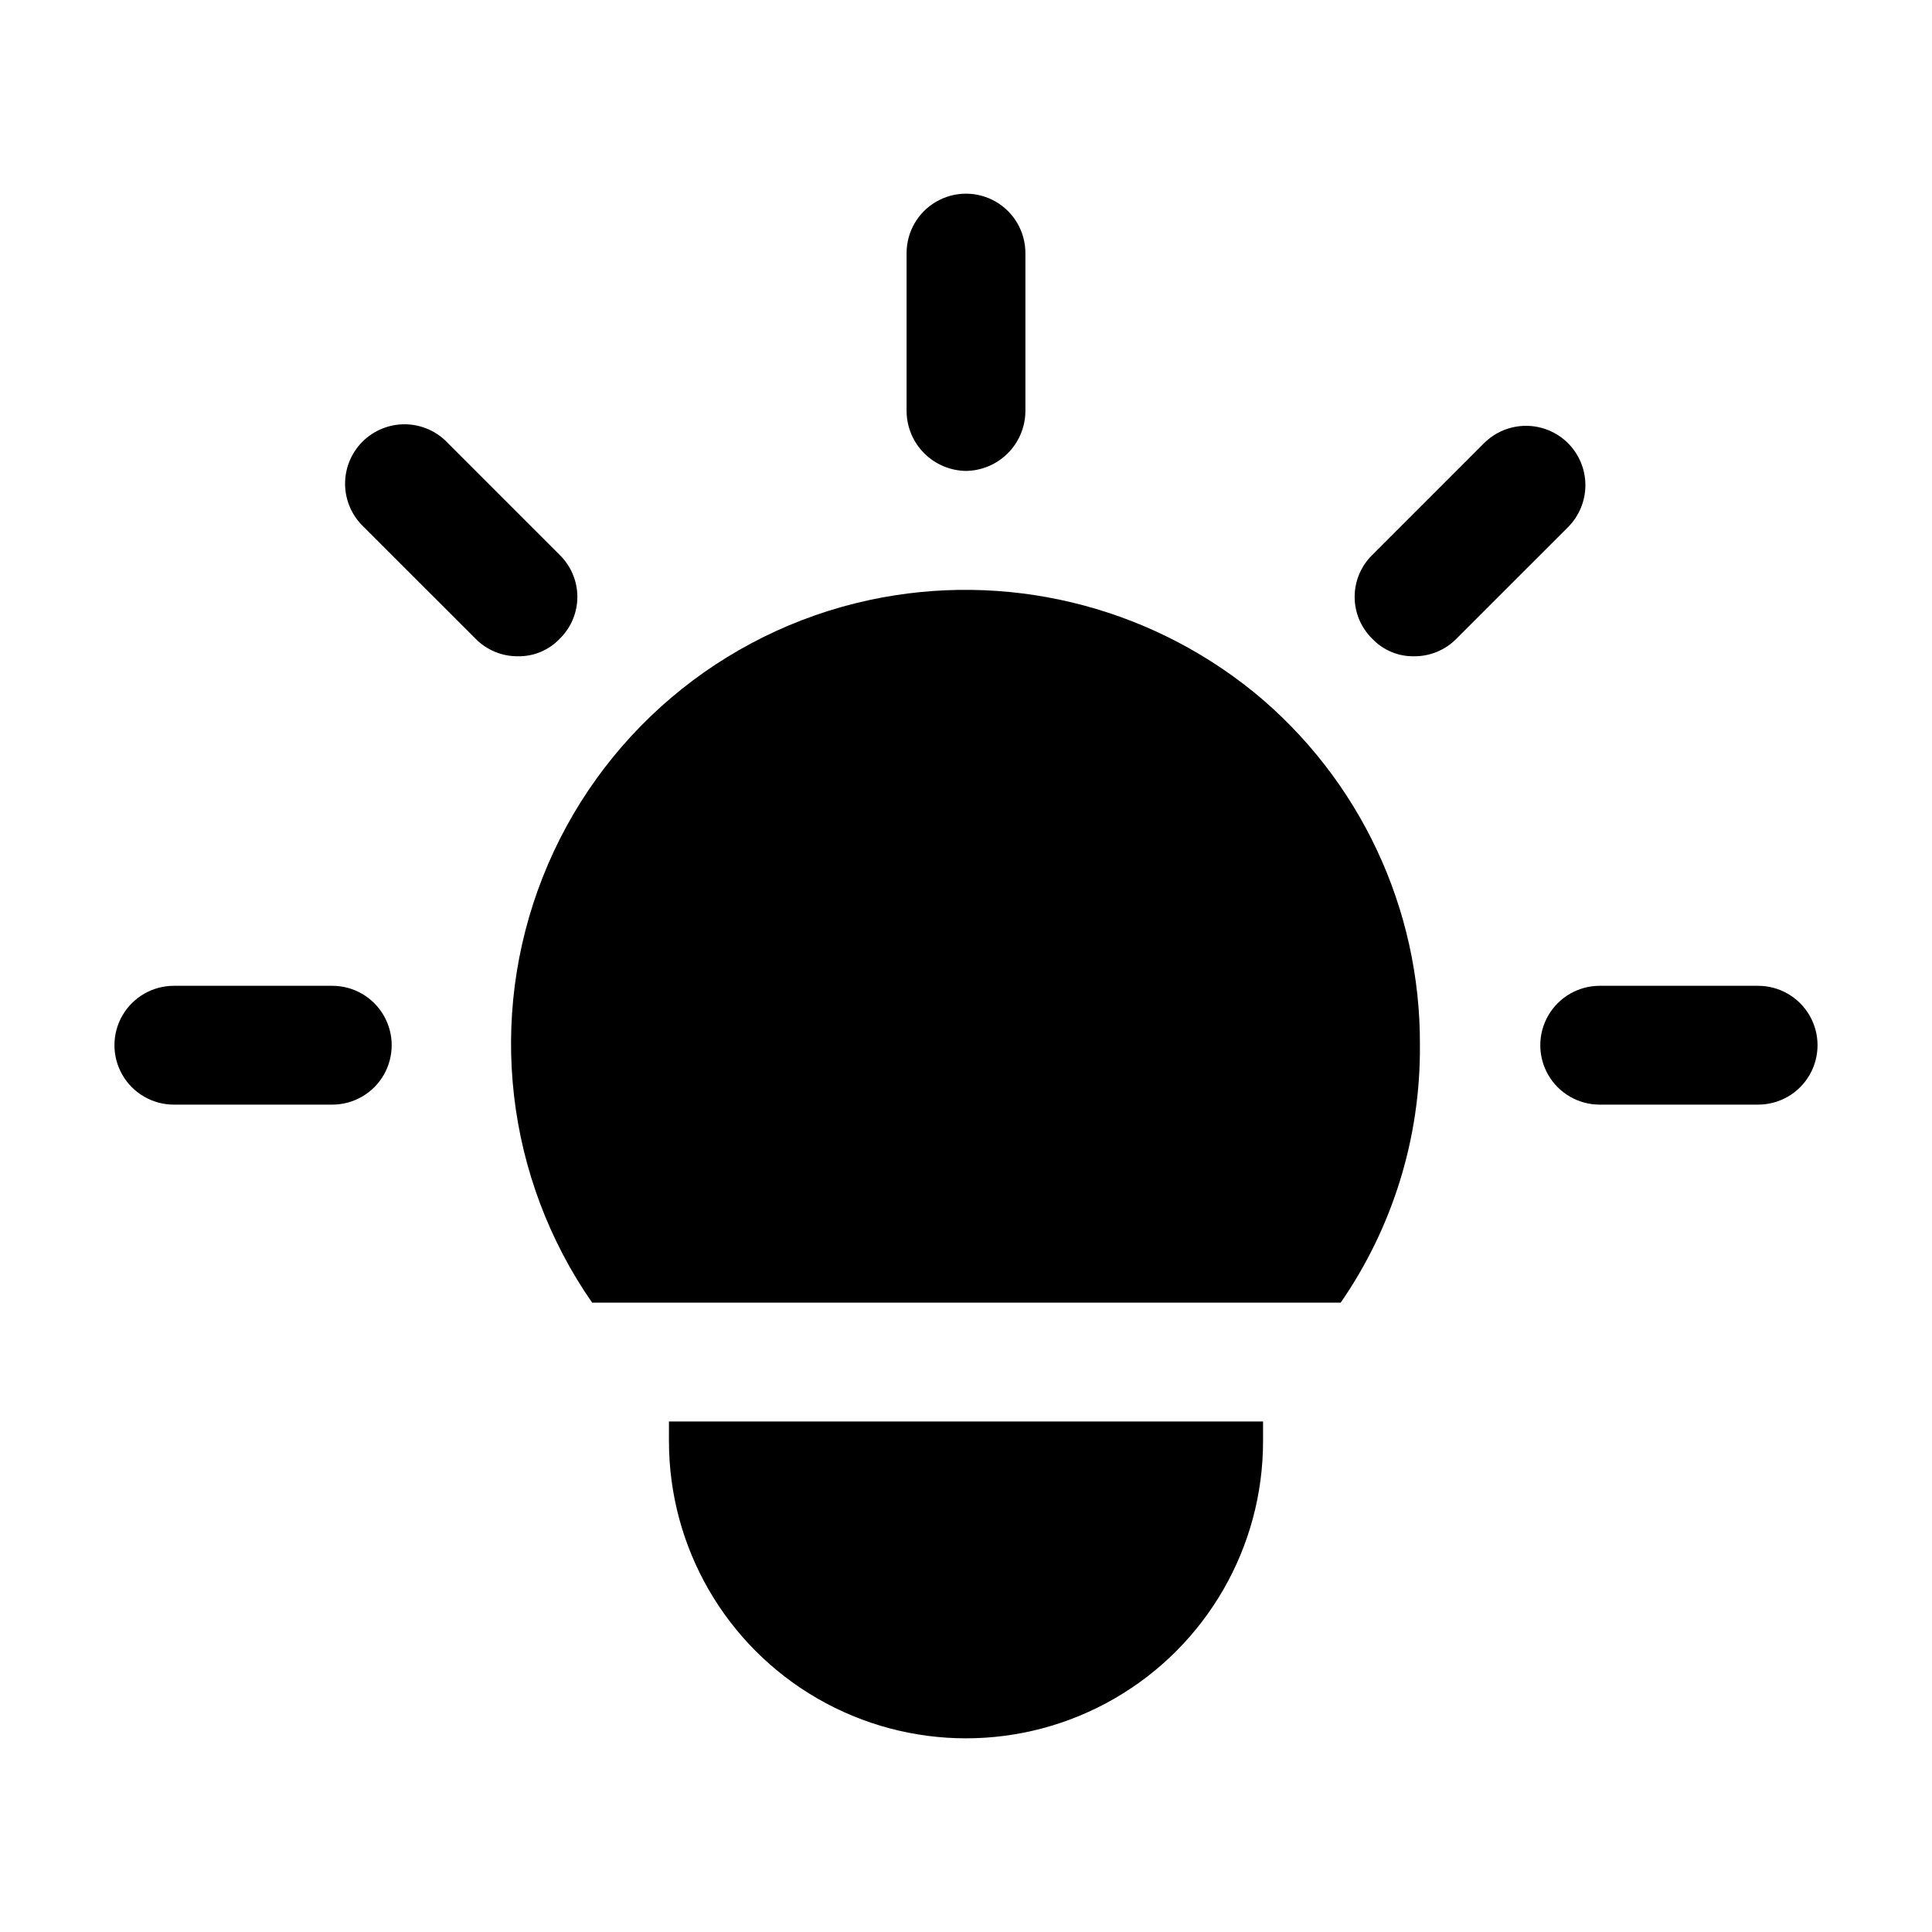 <?xml version="1.0" encoding="UTF-8"?>
<!-- The Best Svg Icon site in the world: iconSvg.co, Visit us! https://iconsvg.co -->
<svg fill="#000000" width="800px" height="800px" version="1.1" viewBox="144 144 512 512" xmlns="http://www.w3.org/2000/svg">
 <g>
  <path d="m400 268.8c4.156-0.055 8.129-1.73 11.07-4.672 2.941-2.938 4.617-6.914 4.672-11.07v-41.984c0-5.625-3-10.824-7.871-13.637s-10.875-2.812-15.746 0-7.871 8.012-7.871 13.637v41.984c0.055 4.156 1.73 8.133 4.672 11.07 2.941 2.941 6.914 4.617 11.074 4.672z"/>
  <path d="m559.54 261.45c-2.953-2.945-6.953-4.602-11.125-4.602-4.176 0-8.176 1.656-11.129 4.602l-29.598 29.602c-3 2.922-4.691 6.934-4.691 11.125 0 4.191 1.691 8.203 4.691 11.125 2.894 3.035 6.934 4.715 11.125 4.617 4.18 0.02 8.191-1.645 11.125-4.617l29.602-29.598c2.949-2.953 4.606-6.953 4.606-11.125s-1.656-8.176-4.606-11.129z"/>
  <path d="m609.92 405.25h-41.984c-5.625 0-10.82 3-13.633 7.871-2.812 4.871-2.812 10.875 0 15.746 2.812 4.871 8.008 7.871 13.633 7.871h41.984c5.625 0 10.824-3 13.637-7.871 2.812-4.871 2.812-10.875 0-15.746-2.812-4.871-8.012-7.871-13.637-7.871z"/>
  <path d="m232.06 405.25h-41.984c-5.625 0-10.824 3-13.637 7.871-2.812 4.871-2.812 10.875 0 15.746 2.812 4.871 8.012 7.871 13.637 7.871h41.984c5.625 0 10.82-3 13.633-7.871 2.812-4.871 2.812-10.875 0-15.746-2.812-4.871-8.008-7.871-13.633-7.871z"/>
  <path d="m292.31 313.3c3-2.922 4.695-6.934 4.695-11.125 0-4.191-1.695-8.203-4.695-11.125l-29.598-29.602c-2.914-3.125-6.969-4.93-11.242-5.008-4.269-0.074-8.391 1.59-11.41 4.609-3.019 3.019-4.684 7.141-4.609 11.41 0.078 4.273 1.883 8.328 5.008 11.242l29.602 29.598c2.934 2.973 6.945 4.637 11.125 4.617 4.191 0.098 8.23-1.582 11.125-4.617z"/>
  <path d="m321.28 525.95c0 28.125 15.004 54.113 39.359 68.176 24.359 14.062 54.367 14.062 78.723 0s39.359-40.051 39.359-68.176v-5.246h-157.44z"/>
  <path d="m476.2 327.37c-28.508-23.094-65.938-32.047-101.81-24.352-39.316 8.469-71.801 36.027-86.562 73.438-14.762 37.414-9.852 79.727 13.09 112.76h198.38c13.852-20.039 21.184-43.863 20.992-68.223 0.199-36.266-16.004-70.676-44.082-93.625z"/>
 </g>
</svg>